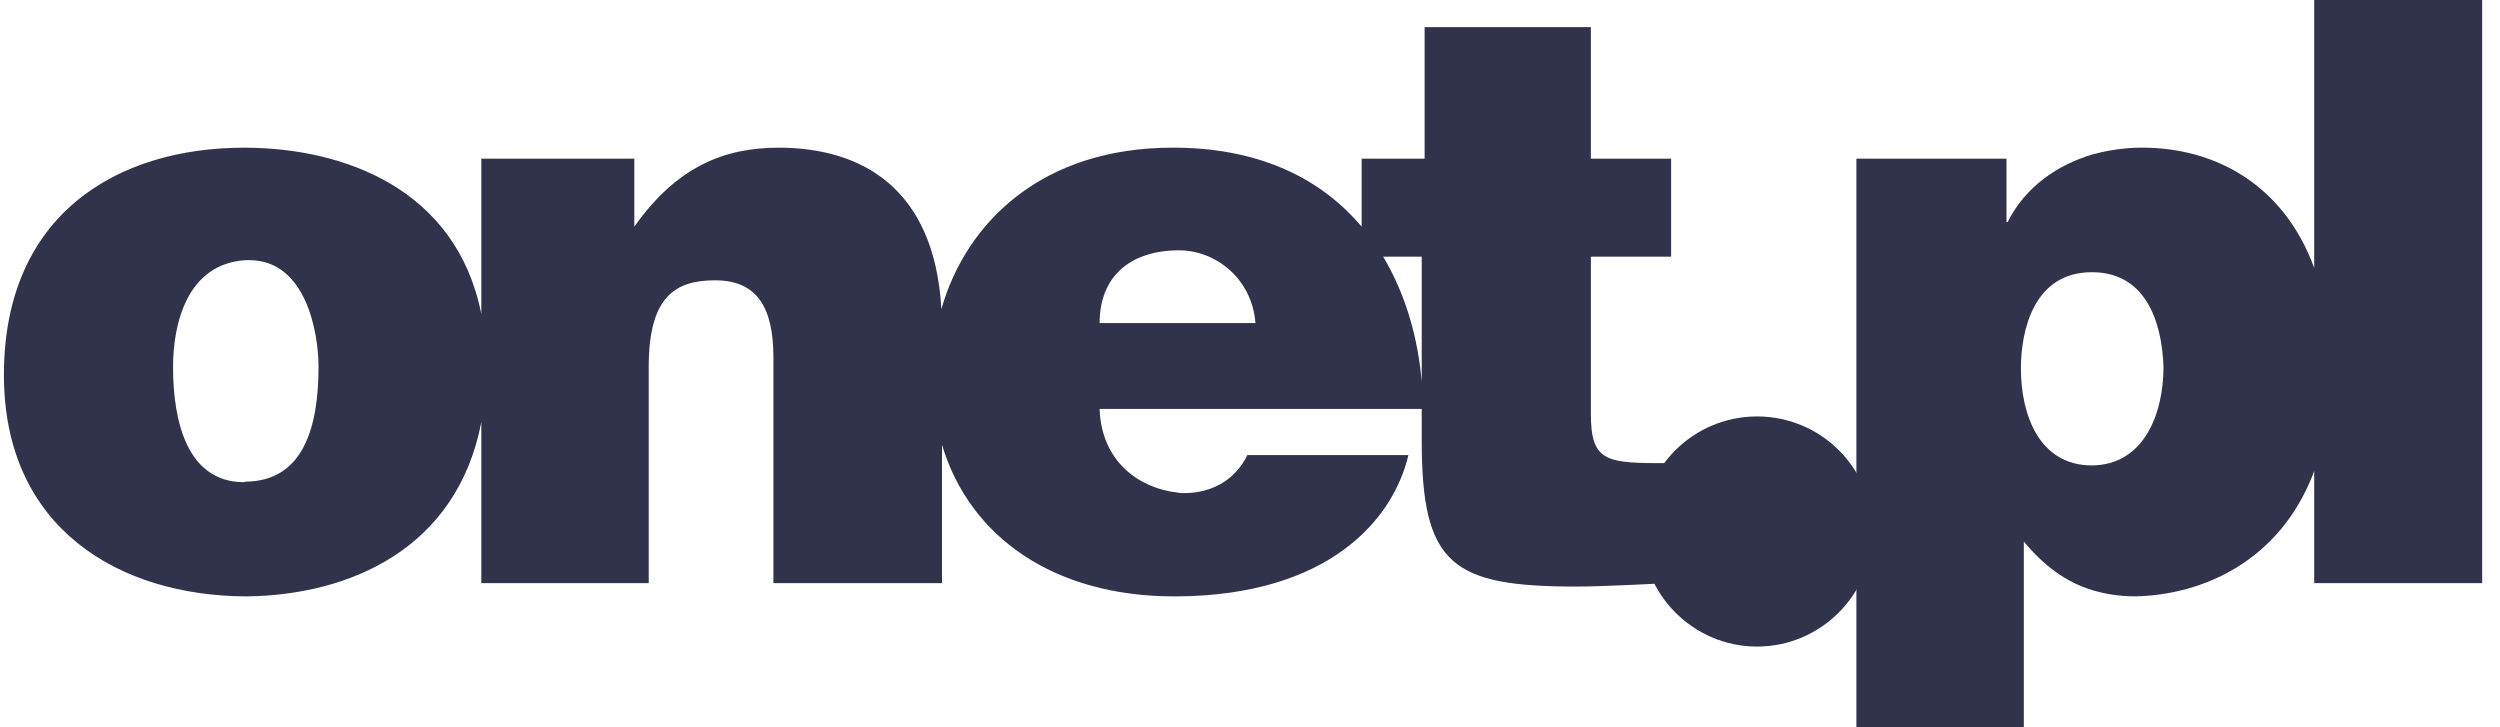 <?xml version="1.0" encoding="UTF-8"?>
<svg xmlns="http://www.w3.org/2000/svg" width="110" height="32" viewBox="0 0 110 32" fill="none">
  <path fill-rule="evenodd" clip-rule="evenodd" d="M73.529 11.294V6.98H69.998V1.195H62.683V6.98H59.913V9.971C58.216 7.963 55.61 6.546 51.811 6.498H51.583C45.889 6.498 42.524 9.742 41.421 13.598C41.118 8.27 37.907 6.498 34.26 6.498C31.896 6.498 29.79 7.309 27.91 9.974V6.98H21.178V13.812C20.07 8.271 15.083 6.519 10.814 6.498H10.739C5.176 6.498 0.172 9.417 0.172 16.497C0.172 23.271 5.278 26.216 10.814 26.241H10.89C15.4 26.174 20.105 24.145 21.178 18.574V25.657H28.544V16.141C28.544 13.046 29.713 12.334 31.466 12.334C33.295 12.334 34.03 13.501 34.03 15.735V25.657H41.448V19.568C42.668 23.65 46.402 26.241 51.66 26.241H51.811C58.416 26.191 61.285 22.916 61.971 20.024H54.885C54.3 21.216 53.208 21.697 52.091 21.697C51.989 21.697 51.913 21.697 51.811 21.672C50.159 21.496 48.458 20.329 48.383 17.993H62.556V19.388C62.556 24.845 63.875 25.809 69.363 25.809C70.606 25.809 73.275 25.657 73.478 25.657V20.38C70.733 20.38 69.998 20.38 69.998 18.221V11.294H73.529ZM10.814 21.192C10.788 21.192 10.764 21.216 10.739 21.216C8.25 21.216 7.614 18.577 7.614 16.141C7.614 14.263 8.224 11.599 10.814 11.447H10.967C13.458 11.447 14.015 14.617 14.015 16.141C14.015 18.831 13.331 21.166 10.814 21.192ZM51.811 14.214H48.383C48.383 12.208 49.676 11.039 51.811 11.015H51.887C53.487 11.015 55.089 12.259 55.24 14.214H51.811ZM60.859 11.294H62.556V16.812C62.402 14.953 61.88 12.998 60.859 11.294Z" fill="#31324B"></path>
  <path fill-rule="evenodd" clip-rule="evenodd" d="M101.825 -0V11.786C100.465 8.082 97.419 6.496 94.256 6.496C93.544 6.496 92.781 6.598 92.045 6.802C90.546 7.257 89.124 8.197 88.336 9.77H88.286V6.98H81.681V32H89.048V23.829C89.912 24.869 90.878 25.606 92.045 25.961C92.63 26.138 93.264 26.24 93.95 26.24C96.908 26.18 100.347 24.696 101.825 20.726V25.657H109.215V-0H101.825ZM92.045 20.479C89.708 20.479 88.92 18.22 88.92 16.216C88.92 14.541 89.48 11.977 92.045 11.977C94.331 11.977 95.117 14.008 95.194 16.14C95.194 18.22 94.331 20.454 92.045 20.479Z" fill="#31324B"></path>
  <path fill-rule="evenodd" clip-rule="evenodd" d="M77.311 18.323C80.107 18.323 82.392 20.581 82.392 23.373C82.392 26.165 80.107 28.449 77.311 28.449C74.518 28.449 72.233 26.165 72.233 23.373C72.233 20.581 74.518 18.323 77.311 18.323Z" fill="#31324B"></path>
</svg>
